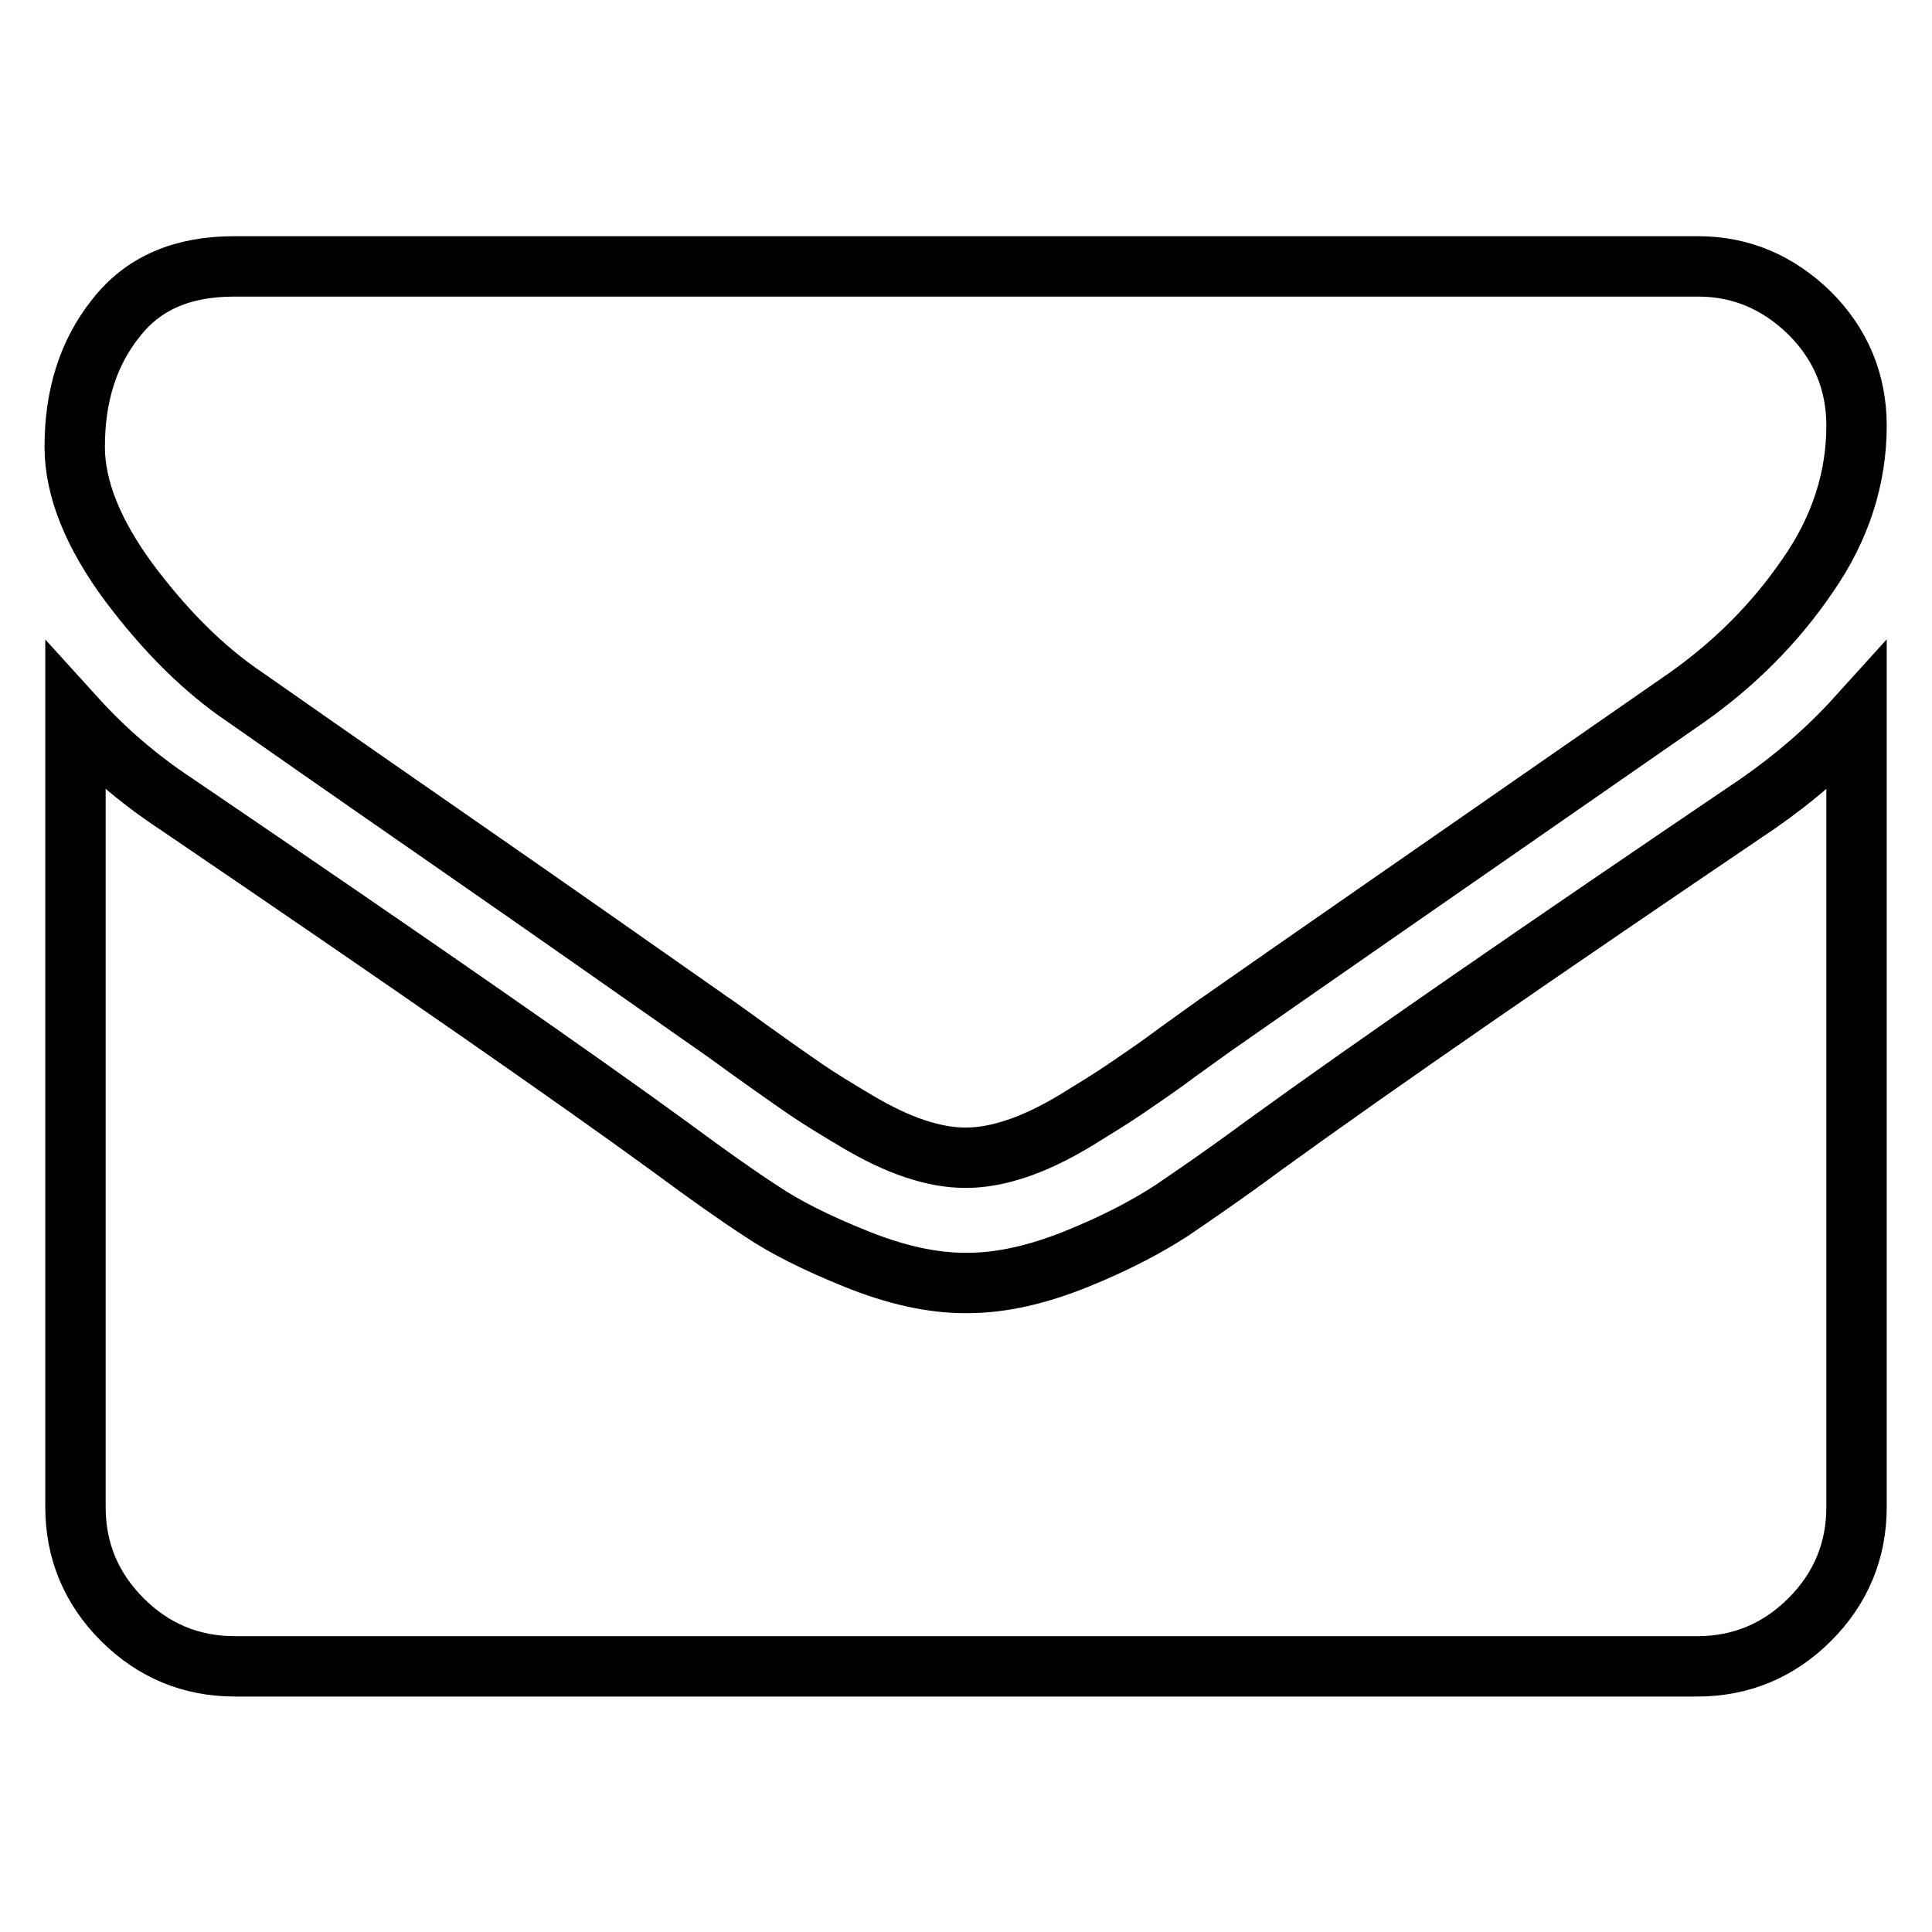 <?xml version="1.0" encoding="utf-8"?>
<!-- Svg Vector Icons : http://www.onlinewebfonts.com/icon -->
<!DOCTYPE svg PUBLIC "-//W3C//DTD SVG 1.1//EN" "http://www.w3.org/Graphics/SVG/1.1/DTD/svg11.dtd">
<svg version="1.1" xmlns="http://www.w3.org/2000/svg" xmlns:xlink="http://www.w3.org/1999/xlink" x="0px" y="0px" viewBox="0 0 256 256" enable-background="new 0 0 256 256" xml:space="preserve">
<g><g><path stroke-width="8" fill-opacity="0" stroke="#000000"  d="M246,95.1v104.6c0,5.8-2.1,10.8-6.2,14.9c-4.1,4.1-9.1,6.2-14.9,6.2H31.1c-5.8,0-10.8-2.1-14.9-6.2c-4.1-4.1-6.2-9.1-6.2-14.9V95.1c3.9,4.3,8.3,8.1,13.3,11.4c31.8,21.6,53.6,36.8,65.4,45.4c5,3.7,9.1,6.6,12.2,8.6c3.1,2.1,7.3,4.2,12.5,6.3c5.2,2.1,10,3.2,14.5,3.2h0.3c4.5,0,9.3-1.1,14.5-3.2c5.2-2.1,9.3-4.3,12.4-6.3c3.1-2.1,7.2-4.9,12.2-8.6c14.9-10.8,36.8-25.9,65.6-45.4C237.8,103.1,242.2,99.3,246,95.1L246,95.1z M246,56.4c0,6.9-2.1,13.6-6.5,19.9c-4.3,6.3-9.7,11.7-16.1,16.2c-33,22.9-53.6,37.2-61.6,42.8c-0.9,0.6-2.8,2-5.6,4c-2.8,2.1-5.2,3.7-7.1,5c-1.9,1.3-4.2,2.7-6.8,4.3c-2.7,1.6-5.2,2.8-7.6,3.6c-2.4,0.8-4.6,1.2-6.6,1.2h-0.3c-2,0-4.2-0.4-6.6-1.2c-2.4-0.8-4.9-2-7.6-3.6c-2.7-1.6-5-3-6.9-4.3c-1.9-1.3-4.3-3-7.1-5c-2.9-2.1-4.7-3.4-5.6-4c-8-5.6-19.5-13.7-34.5-24.1c-15-10.4-24-16.7-27-18.8c-5.5-3.7-10.6-8.8-15.4-15.2c-4.8-6.5-7.2-12.5-7.2-18c0-6.8,1.8-12.5,5.5-17.1c3.6-4.6,8.8-6.8,15.6-6.8H225c5.7,0,10.6,2.1,14.8,6.2C243.9,45.6,246,50.6,246,56.4L246,56.4z"/></g></g>
</svg>